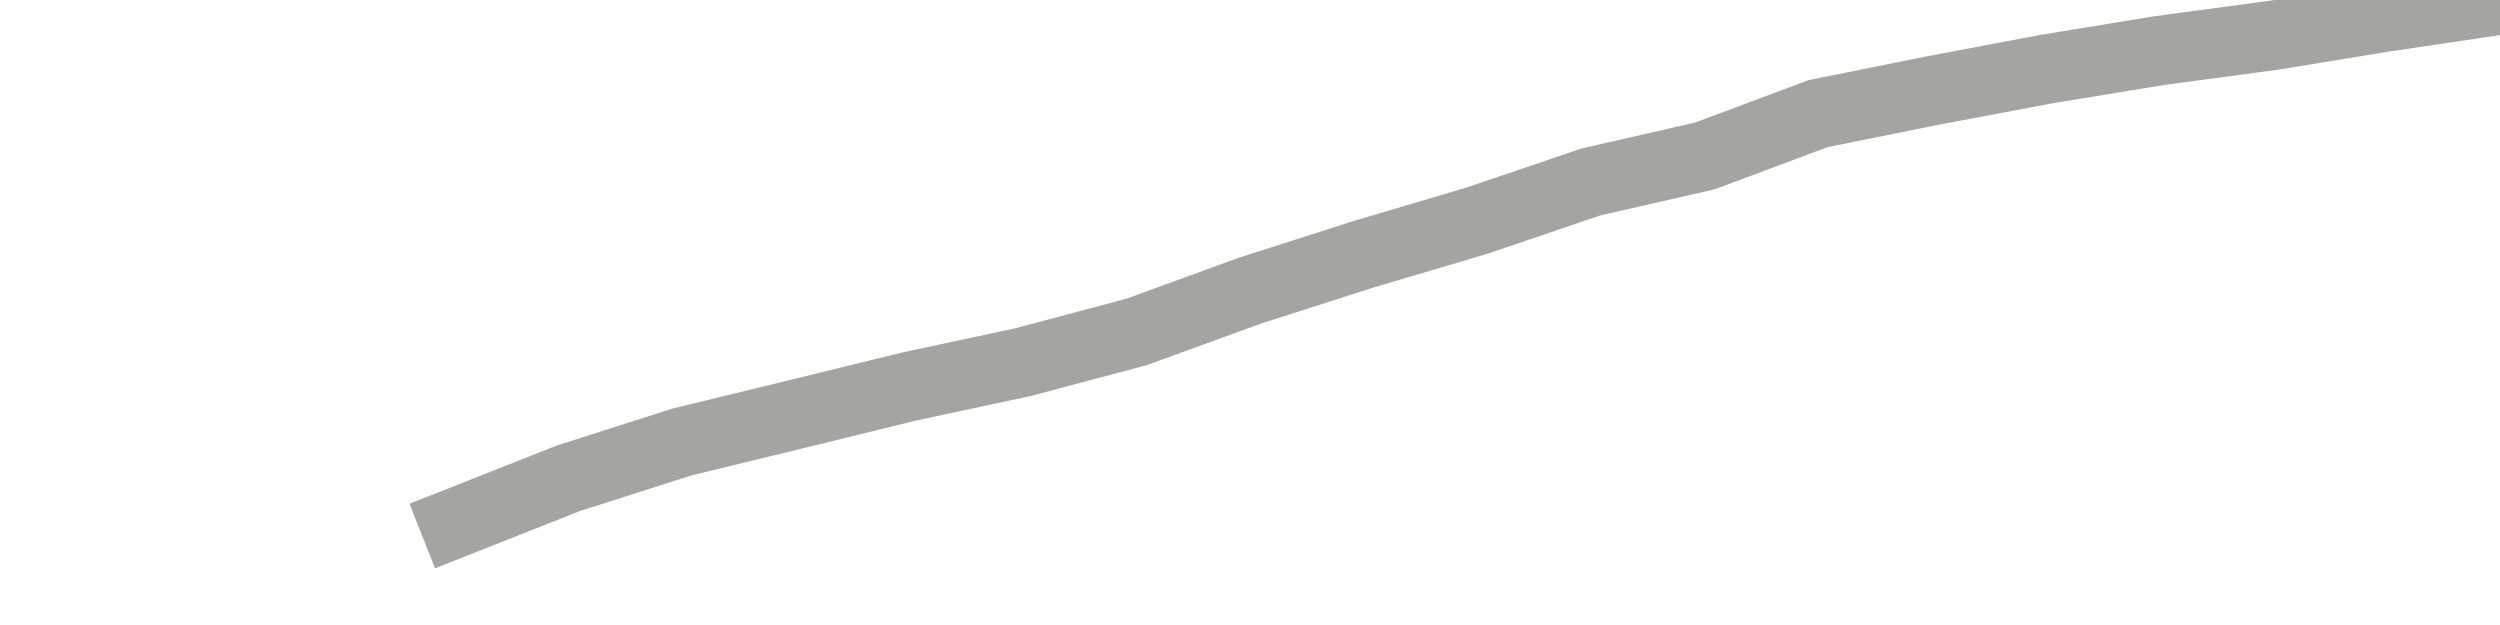 <?xml version="1.0" encoding="utf-8" standalone="no"?>
<!DOCTYPE svg PUBLIC "-//W3C//DTD SVG 1.1//EN"
  "http://www.w3.org/Graphics/SVG/1.1/DTD/svg11.dtd">
<svg xmlns:xlink="http://www.w3.org/1999/xlink" width="72pt" height="18pt" viewBox="0 0 72 18" xmlns="http://www.w3.org/2000/svg" version="1.1">
 <defs>
  <style type="text/css">*{stroke-linejoin: round; stroke-linecap: butt}</style>
 </defs>
 <g id="figure_1">
  <g id="patch_1">
   <path d="M 0 18 
L 72 18 
L 72 0 
L 0 0 
L 0 18 
z
" style="fill: none"/>
  </g>
  <g id="axes_1">
   <g id="patch_2">
    <path d="M 0 18 
L 72 18 
L 72 0 
L 0 0 
L 0 18 
z
" style="fill: none; opacity: 0"/>
   </g>
   <g id="line2d_1">
    <path d="M 0 18 
M 13.091 15.07 
L 16.364 13.776 
L 19.636 12.73 
L 22.909 11.935 
L 26.182 11.132 
L 29.455 10.431 
L 32.727 9.562 
L 36 8.37 
L 39.273 7.322 
L 42.545 6.352 
L 45.818 5.24 
L 49.091 4.494 
L 52.364 3.271 
L 55.636 2.613 
L 58.909 1.995 
L 62.182 1.458 
L 65.455 1.019 
L 68.727 0.486 
L 72 0 
" clip-path="url(#pbbe26d1bf4)" style="fill: none; stroke: #a6a4a0; stroke-width: 2; stroke-linecap: square"/>
   </g>
  </g>
  <g id="axes_2"/>
 </g>
 <defs>
  <clipPath id="pbbe26d1bf4">
   <rect x="0" y="0" width="72" height="18"/>
  </clipPath>
 </defs>
</svg>
